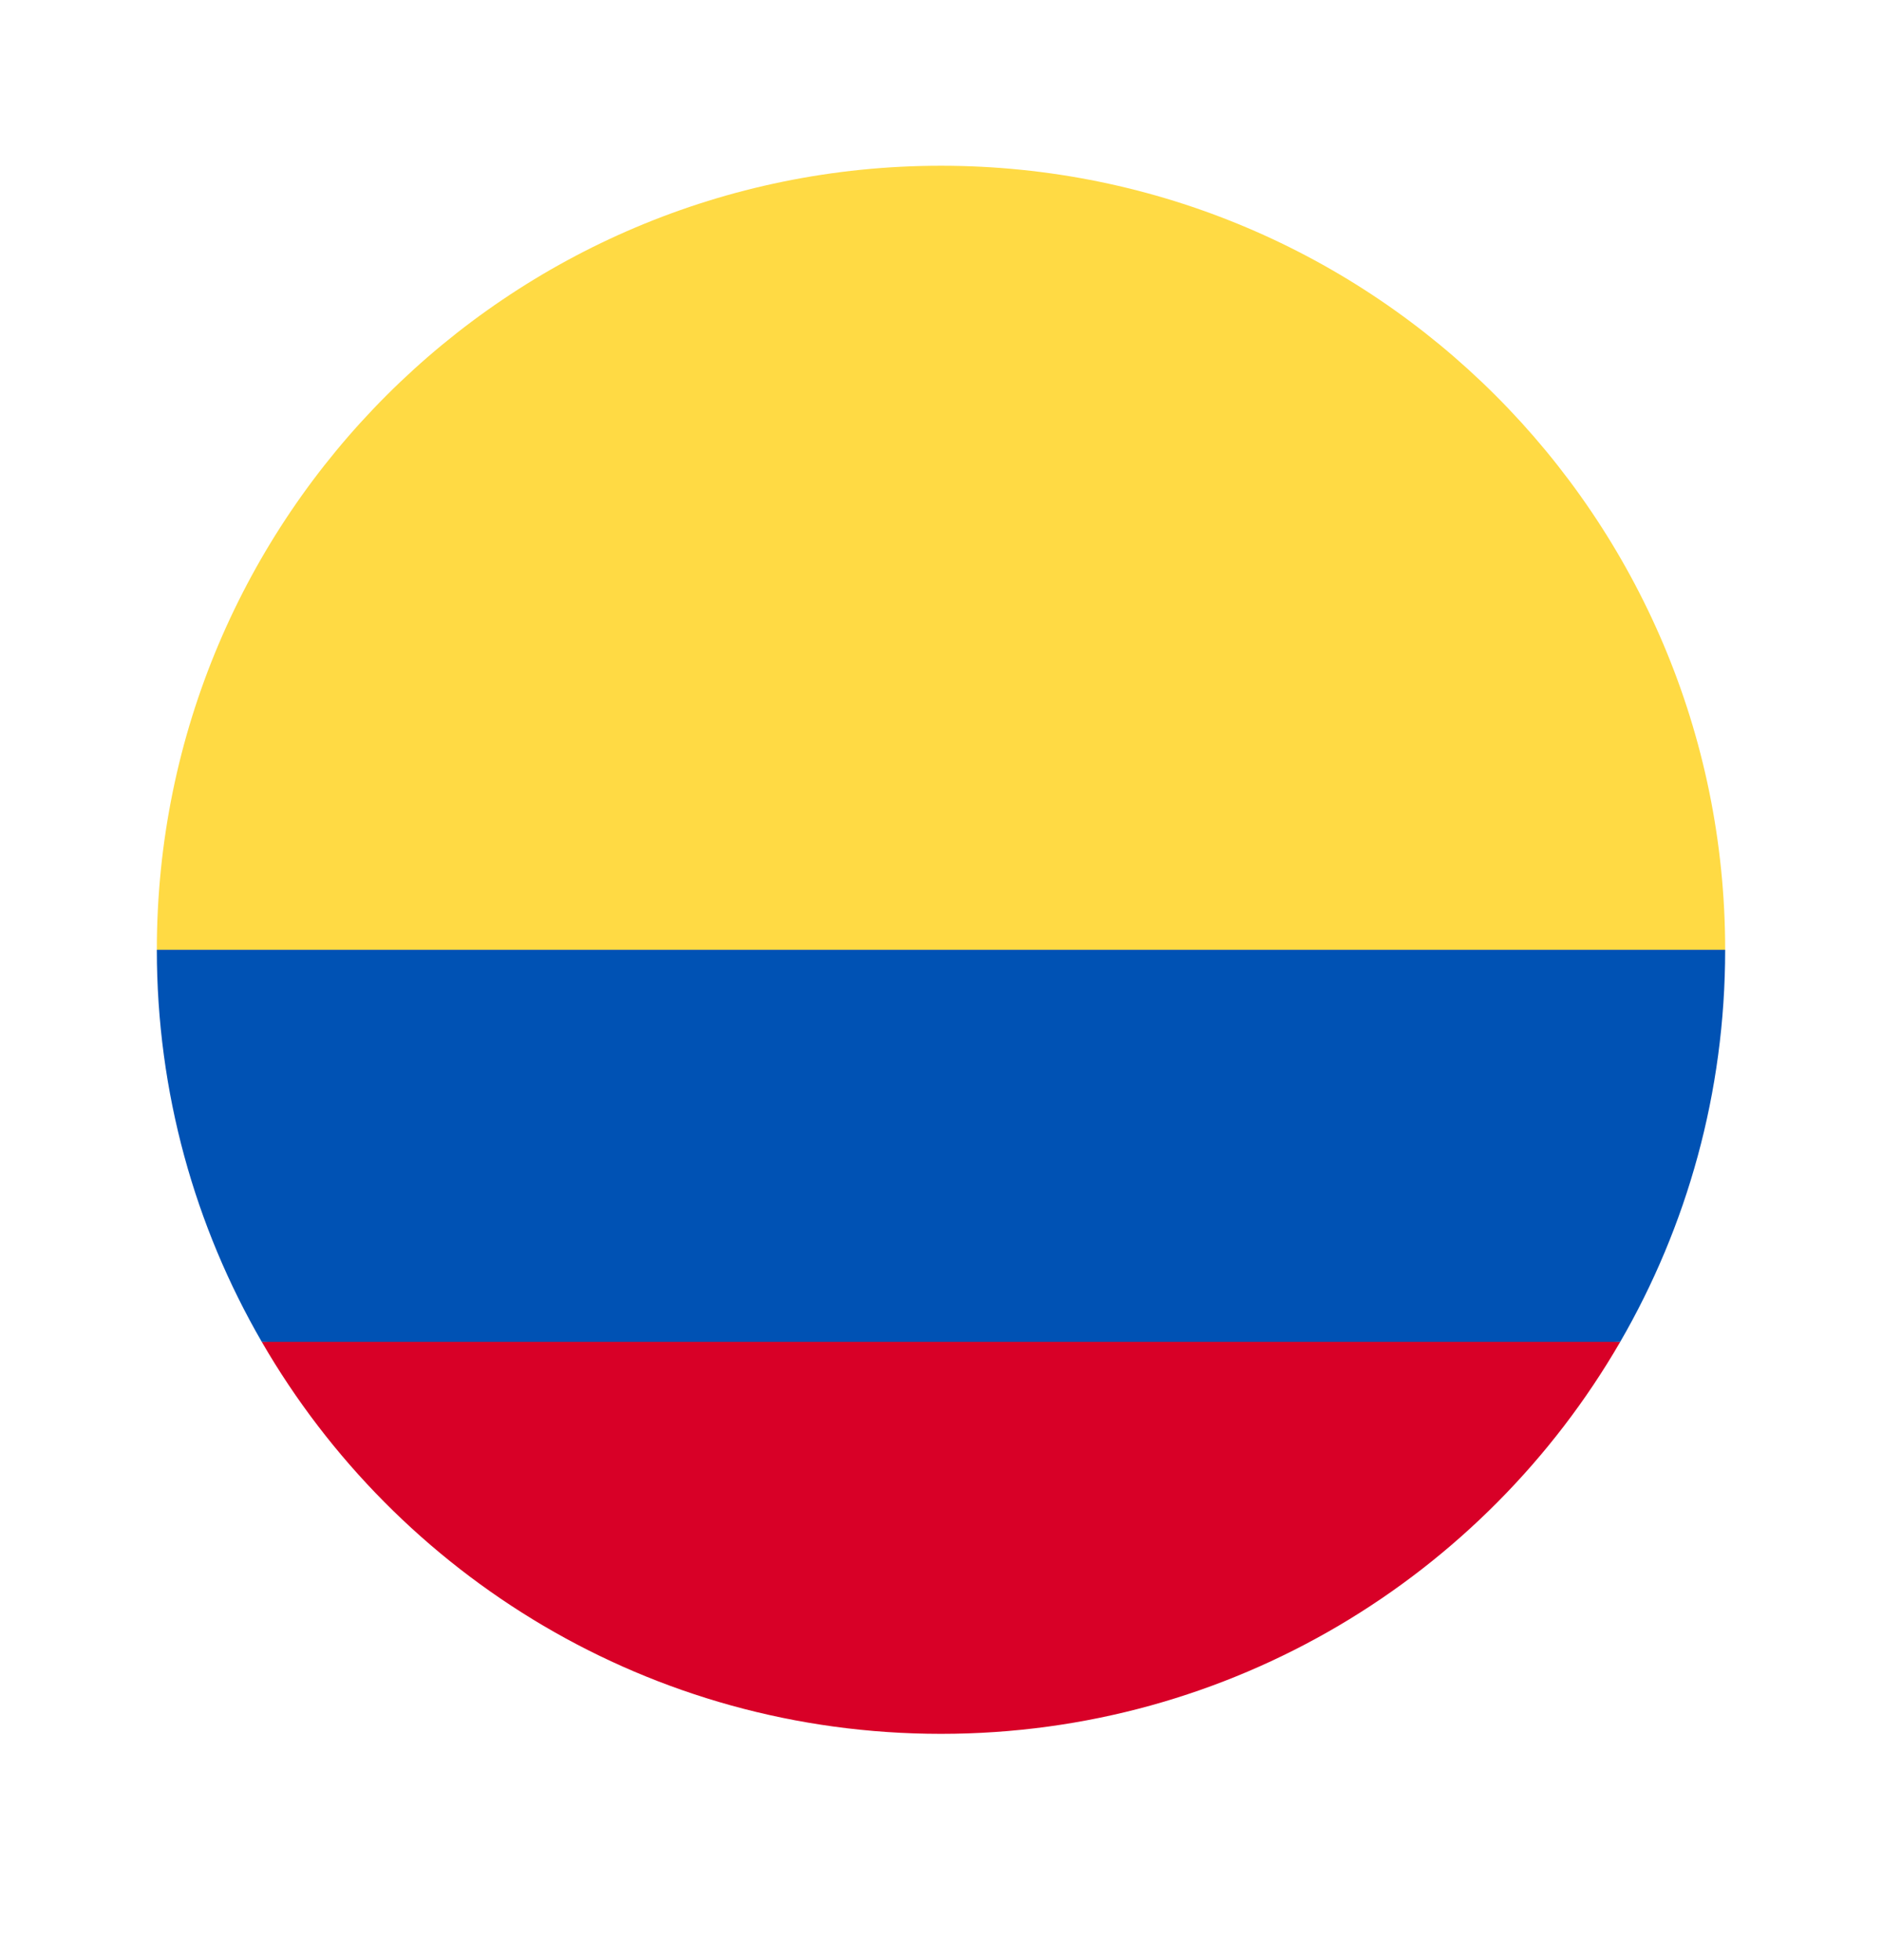 <svg width="24" height="25" viewBox="0 0 24 25" fill="none" xmlns="http://www.w3.org/2000/svg">
<g clip-path="url(#clip0_757_19517)">
<path d="M2 12.114C2 6.591 6.477 2.114 12 2.114C17.523 2.114 22 6.591 22 12.114L12 12.983L2 12.114Z" fill="#FFDA44"/>
<path d="M3.338 17.114C5.067 20.103 8.298 22.114 12 22.114C15.701 22.114 18.933 20.103 20.662 17.114L12 16.462L3.338 17.114Z" fill="#D80027"/>
<path d="M20.662 17.114C21.513 15.643 22 13.935 22 12.114H2C2 13.935 2.487 15.643 3.338 17.114H20.662Z" fill="#0052B4"/>
</g>
<defs>
<clipPath id="clip0_757_19517">
<rect width="24" height="24" fill="white" transform="translate(0 0.114)"/>
</clipPath>
</defs>
</svg>
